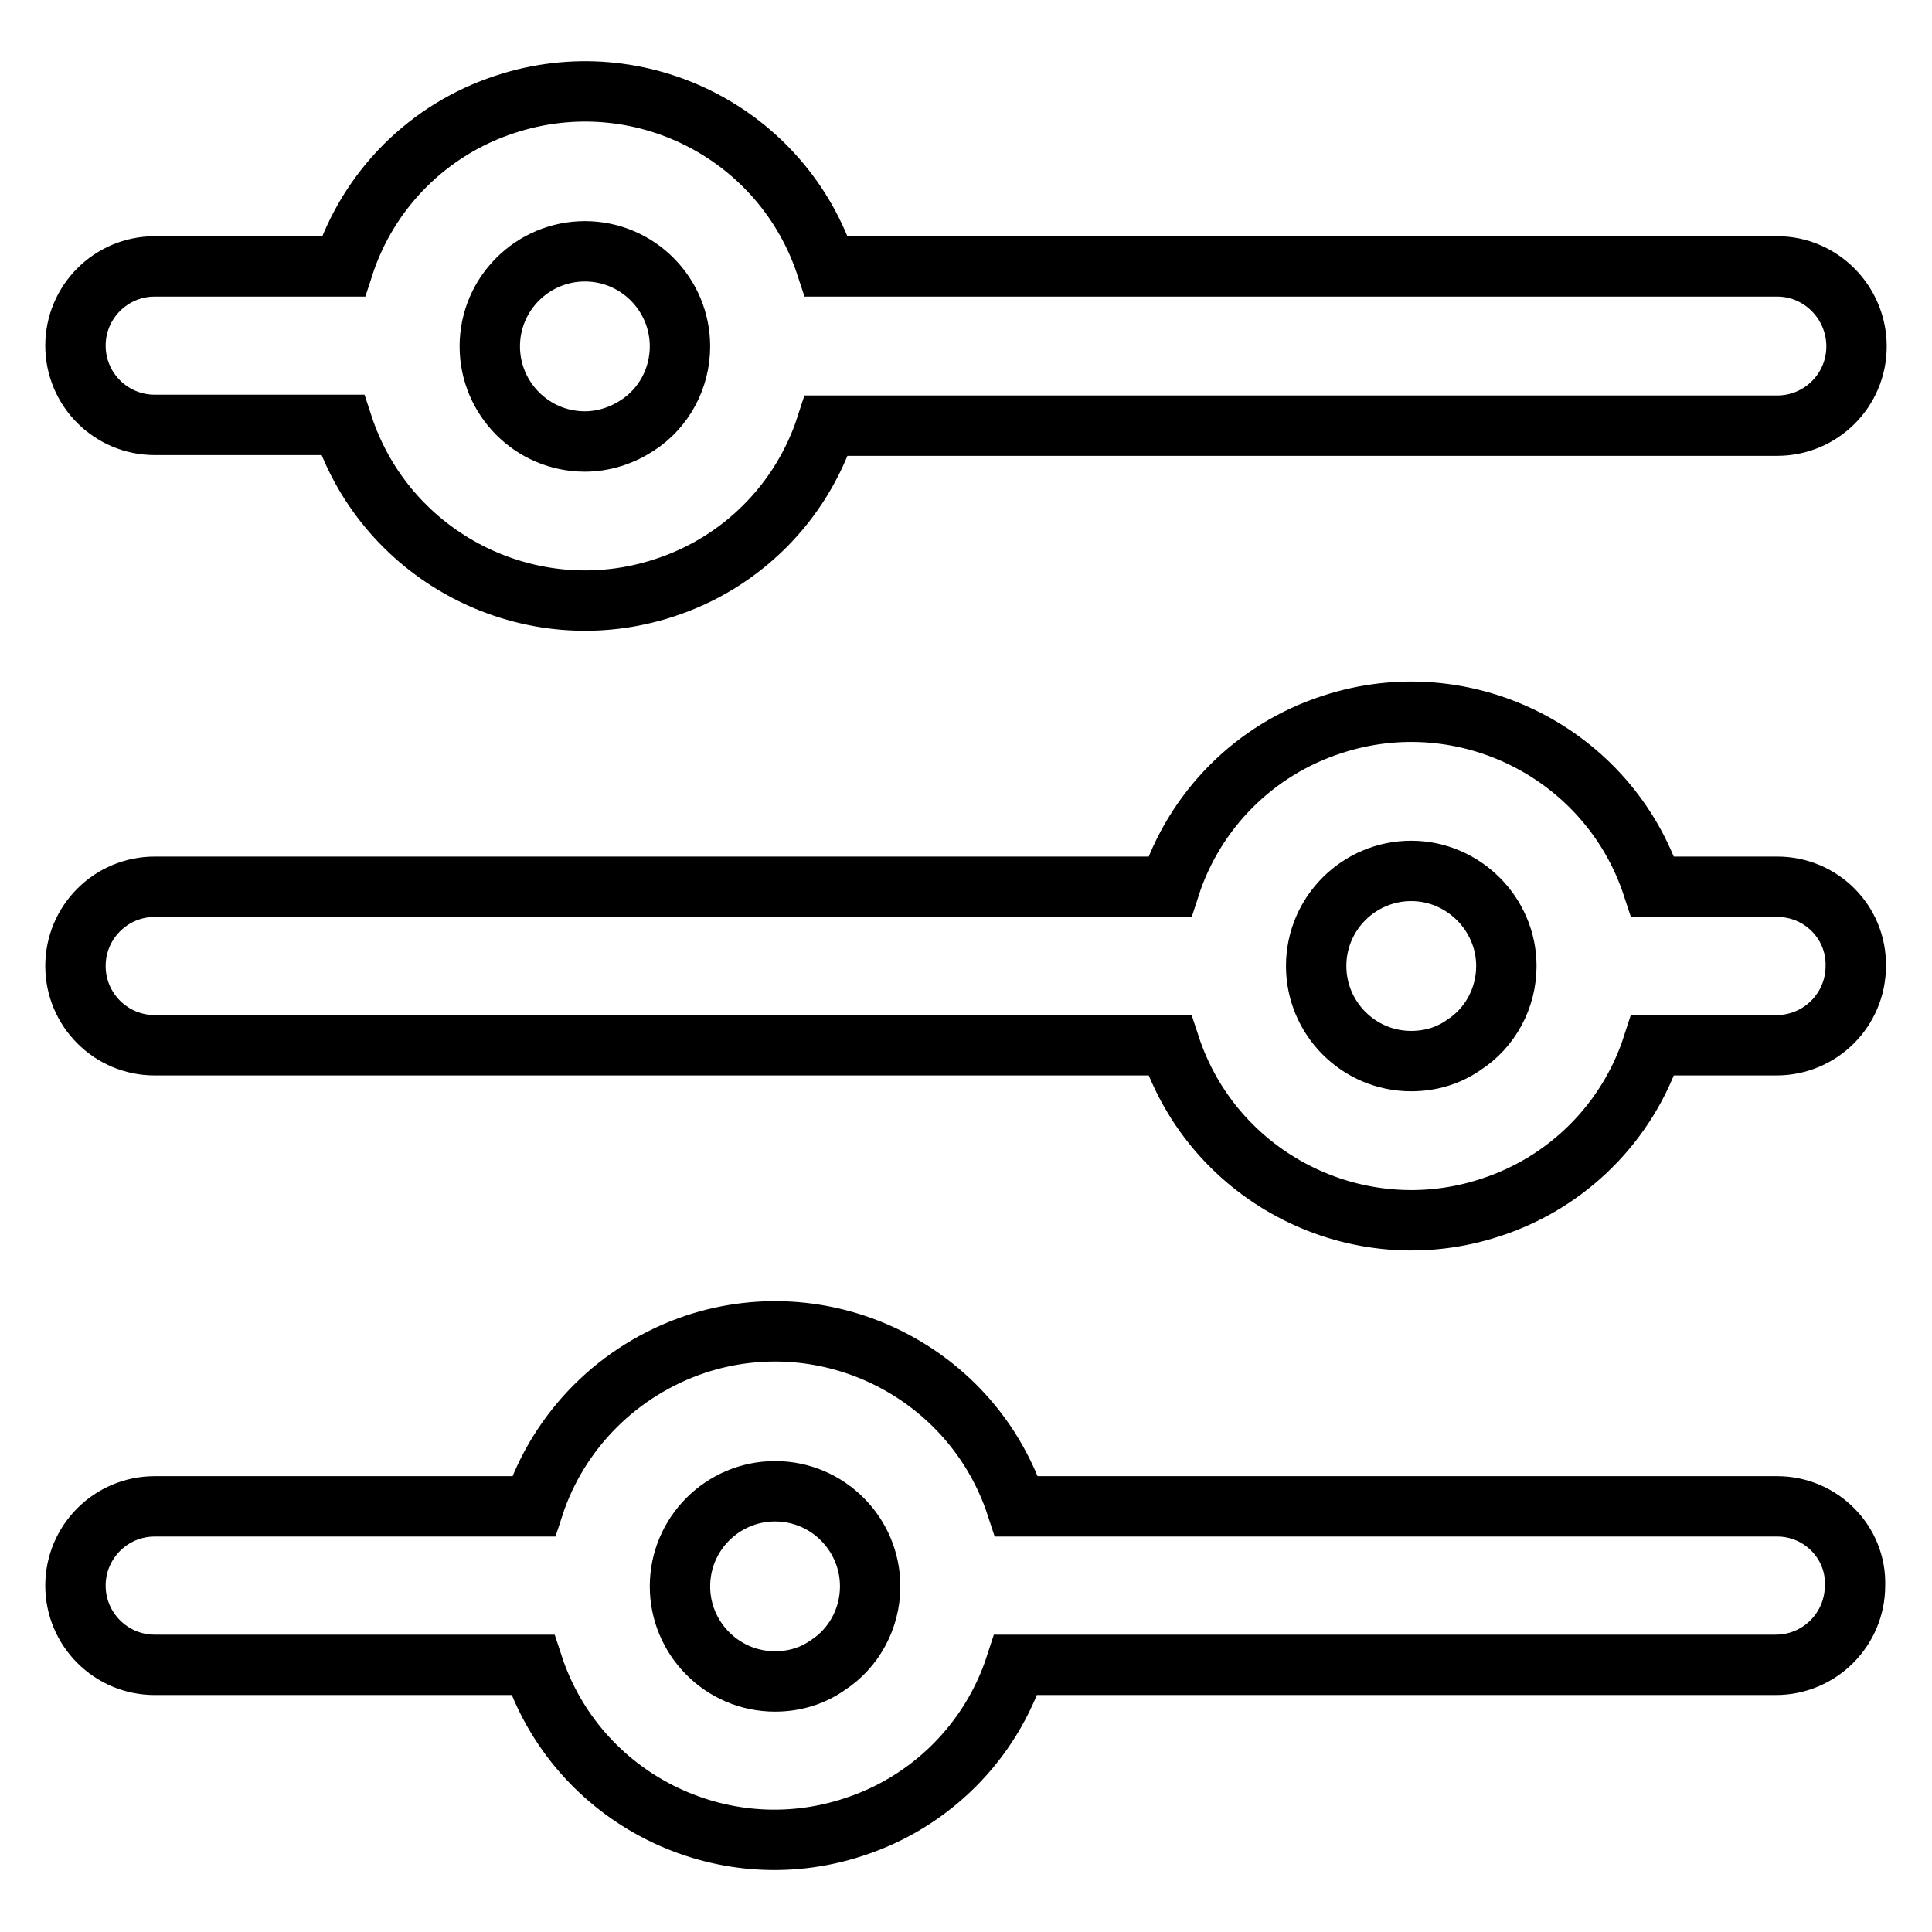 <?xml version="1.0" encoding="utf-8"?>
<!-- Svg Vector Icons : http://www.onlinewebfonts.com/icon -->
<!DOCTYPE svg PUBLIC "-//W3C//DTD SVG 1.1//EN" "http://www.w3.org/Graphics/SVG/1.1/DTD/svg11.dtd">
<svg version="1.1" xmlns="http://www.w3.org/2000/svg" xmlns:xlink="http://www.w3.org/1999/xlink" x="0px" y="0px" viewBox="0 0 256 256" enable-background="new 0 0 256 256" xml:space="preserve">
<g> <path stroke-width="8" fill-opacity="0" stroke="#000000"  d="M235.5,35.3h-126C103.7,17.6,84.7,8,67,13.8c-10.2,3.3-18.2,11.3-21.5,21.5H20.5C14.7,35.3,10,40,10,45.8 s4.7,10.5,10.5,10.5h24.9C51.2,74,70.3,83.7,88,77.9c10.2-3.3,18.2-11.3,21.5-21.5h126c5.8,0,10.5-4.7,10.5-10.5 S241.3,35.3,235.5,35.3z M77.5,58.5c-7,0-12.6-5.7-12.6-12.6c0-7,5.7-12.6,12.6-12.6c7,0,12.6,5.7,12.6,12.6 c0,4.2-2.1,8.2-5.7,10.5C82.4,57.7,80,58.5,77.5,58.5z M235.5,117.5H219c-5.8-17.7-24.9-27.3-42.5-21.5 c-10.2,3.3-18.2,11.3-21.5,21.5H20.5c-5.8,0-10.5,4.7-10.5,10.5c0,5.8,4.7,10.5,10.5,10.5H155c5.8,17.7,24.9,27.3,42.5,21.5 c10.2-3.3,18.2-11.3,21.5-21.5h16.4c5.8,0,10.5-4.7,10.5-10.5C246,122.2,241.3,117.5,235.5,117.5z M187,140.6 c-7,0-12.6-5.7-12.6-12.6c0-7,5.7-12.6,12.6-12.6s12.6,5.7,12.6,12.6c0,4.2-2.1,8.2-5.7,10.5C191.9,139.9,189.5,140.6,187,140.6z  M235.5,199.6H134.7c-5.8-17.7-24.9-27.3-42.5-21.5C82,181.5,74,189.5,70.7,199.6H20.5c-5.8,0-10.5,4.7-10.5,10.5 c0,5.8,4.7,10.5,10.5,10.5h50.1c5.8,17.7,24.9,27.3,42.5,21.5c10.2-3.3,18.2-11.3,21.5-21.5h100.7c5.8,0,10.5-4.7,10.5-10.5 C246,204.4,241.3,199.6,235.5,199.6z M102.7,222.8c-7,0-12.6-5.7-12.6-12.6c0-7,5.7-12.6,12.6-12.6c7,0,12.6,5.7,12.6,12.6 c0,4.2-2.1,8.2-5.7,10.5C107.6,222.1,105.2,222.8,102.7,222.8z"/></g>
</svg>